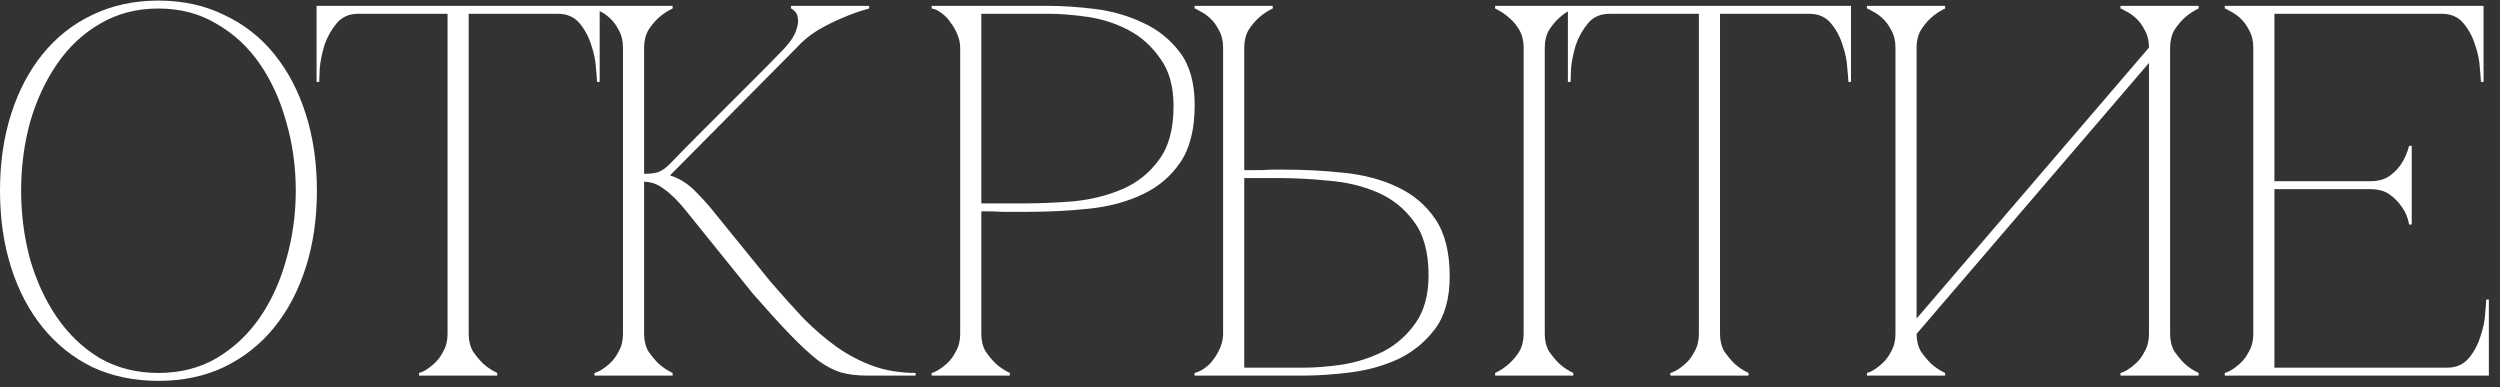<?xml version="1.0" encoding="UTF-8"?> <svg xmlns="http://www.w3.org/2000/svg" width="213" height="33" viewBox="0 0 213 33" fill="none"><rect x="0" y="0" width="213" height="33" fill="#333333" stroke="none"/><path d="M13.5 0.05C15.57 0.05 17.43 0.455 19.08 1.265C20.76 2.045 22.185 3.155 23.355 4.595C24.525 6.035 25.425 7.745 26.055 9.725C26.685 11.705 27 13.88 27 16.25C27 18.62 26.685 20.795 26.055 22.775C25.425 24.755 24.525 26.465 23.355 27.905C22.185 29.345 20.76 30.47 19.08 31.28C17.43 32.06 15.57 32.45 13.5 32.45C11.43 32.45 9.555 32.06 7.875 31.28C6.225 30.47 4.815 29.345 3.645 27.905C2.475 26.465 1.575 24.755 0.945 22.775C0.315 20.795 0 18.62 0 16.25C0 13.88 0.315 11.705 0.945 9.725C1.575 7.745 2.475 6.035 3.645 4.595C4.815 3.155 6.225 2.045 7.875 1.265C9.555 0.455 11.43 0.05 13.5 0.05ZM13.5 31.775C15.36 31.775 17.01 31.355 18.45 30.515C19.92 29.645 21.15 28.49 22.14 27.05C23.13 25.61 23.88 23.96 24.39 22.1C24.93 20.21 25.2 18.26 25.2 16.25C25.2 14.21 24.93 12.26 24.39 10.4C23.88 8.54 23.13 6.89 22.14 5.45C21.15 4.01 19.92 2.87 18.45 2.03C17.01 1.16 15.36 0.725 13.5 0.725C11.64 0.725 9.975 1.16 8.505 2.03C7.065 2.87 5.85 4.01 4.86 5.45C3.87 6.89 3.105 8.54 2.565 10.4C2.055 12.26 1.8 14.21 1.8 16.25C1.8 18.26 2.055 20.21 2.565 22.1C3.105 23.96 3.87 25.61 4.86 27.05C5.85 28.49 7.065 29.645 8.505 30.515C9.975 31.355 11.64 31.775 13.5 31.775ZM39.932 28.445C39.932 29.015 40.052 29.51 40.292 29.93C40.562 30.32 40.847 30.665 41.147 30.965C41.507 31.295 41.912 31.565 42.362 31.775V32H35.702V31.775C35.762 31.775 35.912 31.715 36.152 31.595C36.422 31.445 36.707 31.235 37.007 30.965C37.307 30.695 37.562 30.35 37.772 29.93C38.012 29.51 38.132 29.015 38.132 28.445H39.932ZM39.932 0.5V28.445H38.132V0.5H39.932ZM30.527 0.5H47.537V1.175H30.527V0.5ZM47.537 0.5H51.092V6.98H50.867C50.867 6.8 50.837 6.41 50.777 5.81C50.747 5.18 50.612 4.52 50.372 3.83C50.162 3.14 49.832 2.525 49.382 1.985C48.932 1.445 48.317 1.175 47.537 1.175V0.5ZM30.527 1.175C29.747 1.175 29.132 1.445 28.682 1.985C28.232 2.525 27.887 3.14 27.647 3.83C27.437 4.52 27.302 5.18 27.242 5.81C27.212 6.41 27.197 6.8 27.197 6.98H26.972V0.5H30.527V1.175ZM57.038 14C57.818 13.19 58.643 12.35 59.513 11.48C60.383 10.61 61.238 9.755 62.078 8.915C62.948 8.045 63.788 7.205 64.598 6.395C65.438 5.555 66.203 4.775 66.893 4.055C67.403 3.485 67.718 2.99 67.838 2.57C67.988 2.15 68.033 1.805 67.973 1.535C67.943 1.265 67.853 1.07 67.703 0.95C67.553 0.8 67.448 0.725 67.388 0.725V0.5H74.048V0.725C73.268 0.935 72.503 1.205 71.753 1.535C71.093 1.805 70.403 2.15 69.683 2.57C68.993 2.99 68.393 3.485 67.883 4.055L57.083 14.945C57.863 15.185 58.568 15.62 59.198 16.25C59.828 16.88 60.368 17.48 60.818 18.05L65.678 24.035C66.638 25.145 67.568 26.18 68.468 27.14C69.398 28.07 70.343 28.88 71.303 29.57C72.293 30.26 73.328 30.8 74.408 31.19C75.518 31.58 76.718 31.775 78.008 31.775V32H73.868C73.028 32 72.293 31.91 71.663 31.73C71.033 31.55 70.373 31.205 69.683 30.695C68.993 30.155 68.213 29.435 67.343 28.535C66.473 27.635 65.408 26.465 64.148 25.025L58.523 18.05C57.803 17.15 57.158 16.505 56.588 16.115C56.048 15.695 55.478 15.485 54.878 15.485V28.445C54.878 29.015 54.998 29.51 55.238 29.93C55.508 30.32 55.793 30.665 56.093 30.965C56.453 31.295 56.858 31.565 57.308 31.775V32H50.648V31.775C50.708 31.775 50.858 31.715 51.098 31.595C51.368 31.445 51.653 31.235 51.953 30.965C52.253 30.695 52.508 30.35 52.718 29.93C52.958 29.51 53.078 29.015 53.078 28.445V4.055C53.078 3.485 52.958 2.99 52.718 2.57C52.508 2.15 52.253 1.805 51.953 1.535C51.653 1.265 51.368 1.07 51.098 0.95C50.858 0.8 50.708 0.725 50.648 0.725V0.5H57.308V0.725C56.858 0.935 56.453 1.205 56.093 1.535C55.793 1.805 55.508 2.15 55.238 2.57C54.998 2.99 54.878 3.485 54.878 4.055V14.81C55.358 14.81 55.748 14.765 56.048 14.675C56.378 14.555 56.708 14.33 57.038 14ZM83.608 28.445C83.608 29.015 83.728 29.51 83.968 29.93C84.237 30.32 84.522 30.665 84.823 30.965C85.183 31.295 85.588 31.565 86.037 31.775V32H79.377V31.775C79.438 31.775 79.588 31.715 79.828 31.595C80.097 31.445 80.382 31.235 80.683 30.965C80.983 30.695 81.237 30.35 81.448 29.93C81.688 29.51 81.808 29.015 81.808 28.445V4.055C81.808 3.695 81.733 3.335 81.582 2.975C81.433 2.585 81.237 2.24 80.998 1.94C80.787 1.61 80.532 1.34 80.233 1.13C79.933 0.89 79.647 0.755 79.377 0.725V0.5H89.368C90.567 0.5 91.888 0.59 93.328 0.77C94.767 0.95 96.118 1.34 97.377 1.94C98.638 2.51 99.688 3.35 100.528 4.46C101.368 5.57 101.788 7.07 101.788 8.96C101.788 11 101.383 12.62 100.573 13.82C99.763 15.02 98.683 15.935 97.332 16.565C96.013 17.195 94.498 17.6 92.787 17.78C91.078 17.96 89.323 18.05 87.522 18.05C87.522 18.05 87.297 18.05 86.847 18.05C86.427 18.05 85.963 18.05 85.453 18.05C84.942 18.02 84.493 18.005 84.103 18.005C83.713 18.005 83.547 18.005 83.608 18.005V28.445ZM83.608 17.33H87.207C88.558 17.33 89.983 17.27 91.483 17.15C92.983 17 94.362 16.655 95.623 16.115C96.882 15.575 97.918 14.75 98.728 13.64C99.567 12.53 99.987 11 99.987 9.05C99.987 7.37 99.612 6.02 98.862 5C98.142 3.95 97.243 3.14 96.162 2.57C95.082 2 93.927 1.625 92.698 1.445C91.468 1.265 90.358 1.175 89.368 1.175H83.608V17.33ZM131.614 28.445C131.614 29.015 131.734 29.51 131.974 29.93C132.244 30.32 132.529 30.665 132.829 30.965C133.189 31.295 133.594 31.565 134.044 31.775V32H127.384V31.775C127.834 31.565 128.239 31.295 128.599 30.965C128.929 30.665 129.214 30.32 129.454 29.93C129.694 29.51 129.814 29.015 129.814 28.445V4.055C129.814 3.485 129.694 2.99 129.454 2.57C129.214 2.15 128.929 1.805 128.599 1.535C128.239 1.205 127.834 0.935 127.384 0.725V0.5H134.044V0.725C133.594 0.935 133.189 1.205 132.829 1.535C132.529 1.805 132.244 2.15 131.974 2.57C131.734 2.99 131.614 3.485 131.614 4.055V28.445ZM104.209 4.055C104.209 3.485 104.089 2.99 103.849 2.57C103.639 2.15 103.384 1.805 103.084 1.535C102.784 1.265 102.499 1.07 102.229 0.95C101.989 0.8 101.839 0.725 101.779 0.725V0.5H108.439V0.725C107.989 0.935 107.584 1.205 107.224 1.535C106.924 1.805 106.639 2.15 106.369 2.57C106.129 2.99 106.009 3.485 106.009 4.055V14.495C105.949 14.495 106.069 14.495 106.369 14.495C106.699 14.495 107.074 14.495 107.494 14.495C107.914 14.465 108.304 14.45 108.664 14.45C109.054 14.45 109.249 14.45 109.249 14.45C111.049 14.45 112.804 14.54 114.514 14.72C116.224 14.9 117.739 15.305 119.059 15.935C120.409 16.565 121.489 17.48 122.299 18.68C123.109 19.88 123.514 21.5 123.514 23.54C123.514 25.43 123.094 26.93 122.254 28.04C121.414 29.15 120.364 30.005 119.104 30.605C117.844 31.175 116.494 31.55 115.054 31.73C113.614 31.91 112.294 32 111.094 32H101.779V31.775C102.049 31.715 102.334 31.58 102.634 31.37C102.934 31.16 103.189 30.905 103.399 30.605C103.639 30.275 103.834 29.93 103.984 29.57C104.134 29.18 104.209 28.805 104.209 28.445V4.055ZM111.094 31.325C112.084 31.325 113.194 31.235 114.424 31.055C115.654 30.845 116.809 30.47 117.889 29.93C118.969 29.36 119.869 28.565 120.589 27.545C121.339 26.495 121.714 25.13 121.714 23.45C121.714 21.5 121.294 19.97 120.454 18.86C119.644 17.75 118.609 16.925 117.349 16.385C116.089 15.845 114.709 15.515 113.209 15.395C111.709 15.245 110.284 15.17 108.934 15.17H106.009V31.325H111.094ZM146.545 28.445C146.545 29.015 146.665 29.51 146.905 29.93C147.175 30.32 147.46 30.665 147.76 30.965C148.12 31.295 148.525 31.565 148.975 31.775V32H142.315V31.775C142.375 31.775 142.525 31.715 142.765 31.595C143.035 31.445 143.32 31.235 143.62 30.965C143.92 30.695 144.175 30.35 144.385 29.93C144.625 29.51 144.745 29.015 144.745 28.445H146.545ZM146.545 0.5V28.445H144.745V0.5H146.545ZM137.14 0.5H154.15V1.175H137.14V0.5ZM154.15 0.5H157.705V6.98H157.48C157.48 6.8 157.45 6.41 157.39 5.81C157.36 5.18 157.225 4.52 156.985 3.83C156.775 3.14 156.445 2.525 155.995 1.985C155.545 1.445 154.93 1.175 154.15 1.175V0.5ZM137.14 1.175C136.36 1.175 135.745 1.445 135.295 1.985C134.845 2.525 134.5 3.14 134.26 3.83C134.05 4.52 133.915 5.18 133.855 5.81C133.825 6.41 133.81 6.8 133.81 6.98H133.585V0.5H137.14V1.175ZM184.893 28.445C184.893 29.015 185.013 29.51 185.253 29.93C185.523 30.32 185.808 30.665 186.108 30.965C186.468 31.295 186.873 31.565 187.323 31.775V32H180.663V31.775C180.723 31.775 180.873 31.715 181.113 31.595C181.383 31.445 181.668 31.235 181.968 30.965C182.268 30.695 182.523 30.35 182.733 29.93C182.973 29.51 183.093 29.015 183.093 28.445V5.36L163.293 28.445C163.293 29.015 163.413 29.51 163.653 29.93C163.923 30.32 164.208 30.665 164.508 30.965C164.868 31.295 165.273 31.565 165.723 31.775V32H159.063V31.775C159.123 31.775 159.273 31.715 159.513 31.595C159.783 31.445 160.068 31.235 160.368 30.965C160.668 30.695 160.923 30.35 161.133 29.93C161.373 29.51 161.493 29.015 161.493 28.445V4.055C161.493 3.485 161.373 2.99 161.133 2.57C160.923 2.15 160.668 1.805 160.368 1.535C160.068 1.265 159.783 1.07 159.513 0.95C159.273 0.8 159.123 0.725 159.063 0.725V0.5H165.723V0.725C165.273 0.935 164.868 1.205 164.508 1.535C164.208 1.805 163.923 2.15 163.653 2.57C163.413 2.99 163.293 3.485 163.293 4.055V27.14L183.093 4.055C183.093 3.485 182.973 2.99 182.733 2.57C182.523 2.15 182.268 1.805 181.968 1.535C181.668 1.265 181.383 1.07 181.113 0.95C180.873 0.8 180.723 0.725 180.663 0.725V0.5H187.323V0.725C186.873 0.935 186.468 1.205 186.108 1.535C185.808 1.805 185.523 2.15 185.253 2.57C185.013 2.99 184.893 3.485 184.893 4.055V28.445ZM189.55 32V31.775C189.61 31.775 189.76 31.715 190 31.595C190.27 31.445 190.555 31.235 190.855 30.965C191.155 30.695 191.41 30.35 191.62 29.93C191.86 29.51 191.98 29.015 191.98 28.445V4.055C191.98 3.485 191.86 2.99 191.62 2.57C191.41 2.15 191.155 1.805 190.855 1.535C190.555 1.265 190.27 1.07 190 0.95C189.76 0.8 189.61 0.725 189.55 0.725V0.5H211.6V6.98H211.375C211.375 6.8 211.345 6.41 211.285 5.81C211.255 5.18 211.12 4.52 210.88 3.83C210.67 3.14 210.34 2.525 209.89 1.985C209.44 1.445 208.825 1.175 208.045 1.175H193.78V15.44H201.925C202.615 15.44 203.17 15.29 203.59 14.99C204.04 14.66 204.385 14.3 204.625 13.91C204.895 13.49 205.105 12.995 205.255 12.425H205.48V19.13H205.255C205.255 19.07 205.21 18.89 205.12 18.59C205.03 18.26 204.85 17.915 204.58 17.555C204.34 17.195 204.01 16.865 203.59 16.565C203.17 16.265 202.615 16.115 201.925 16.115H193.78V31.325H208.495C209.275 31.325 209.89 31.055 210.34 30.515C210.79 29.975 211.12 29.36 211.33 28.67C211.57 27.98 211.705 27.335 211.735 26.735C211.795 26.105 211.825 25.7 211.825 25.52H212.05V32H189.55Z" fill="white"></path></svg> 